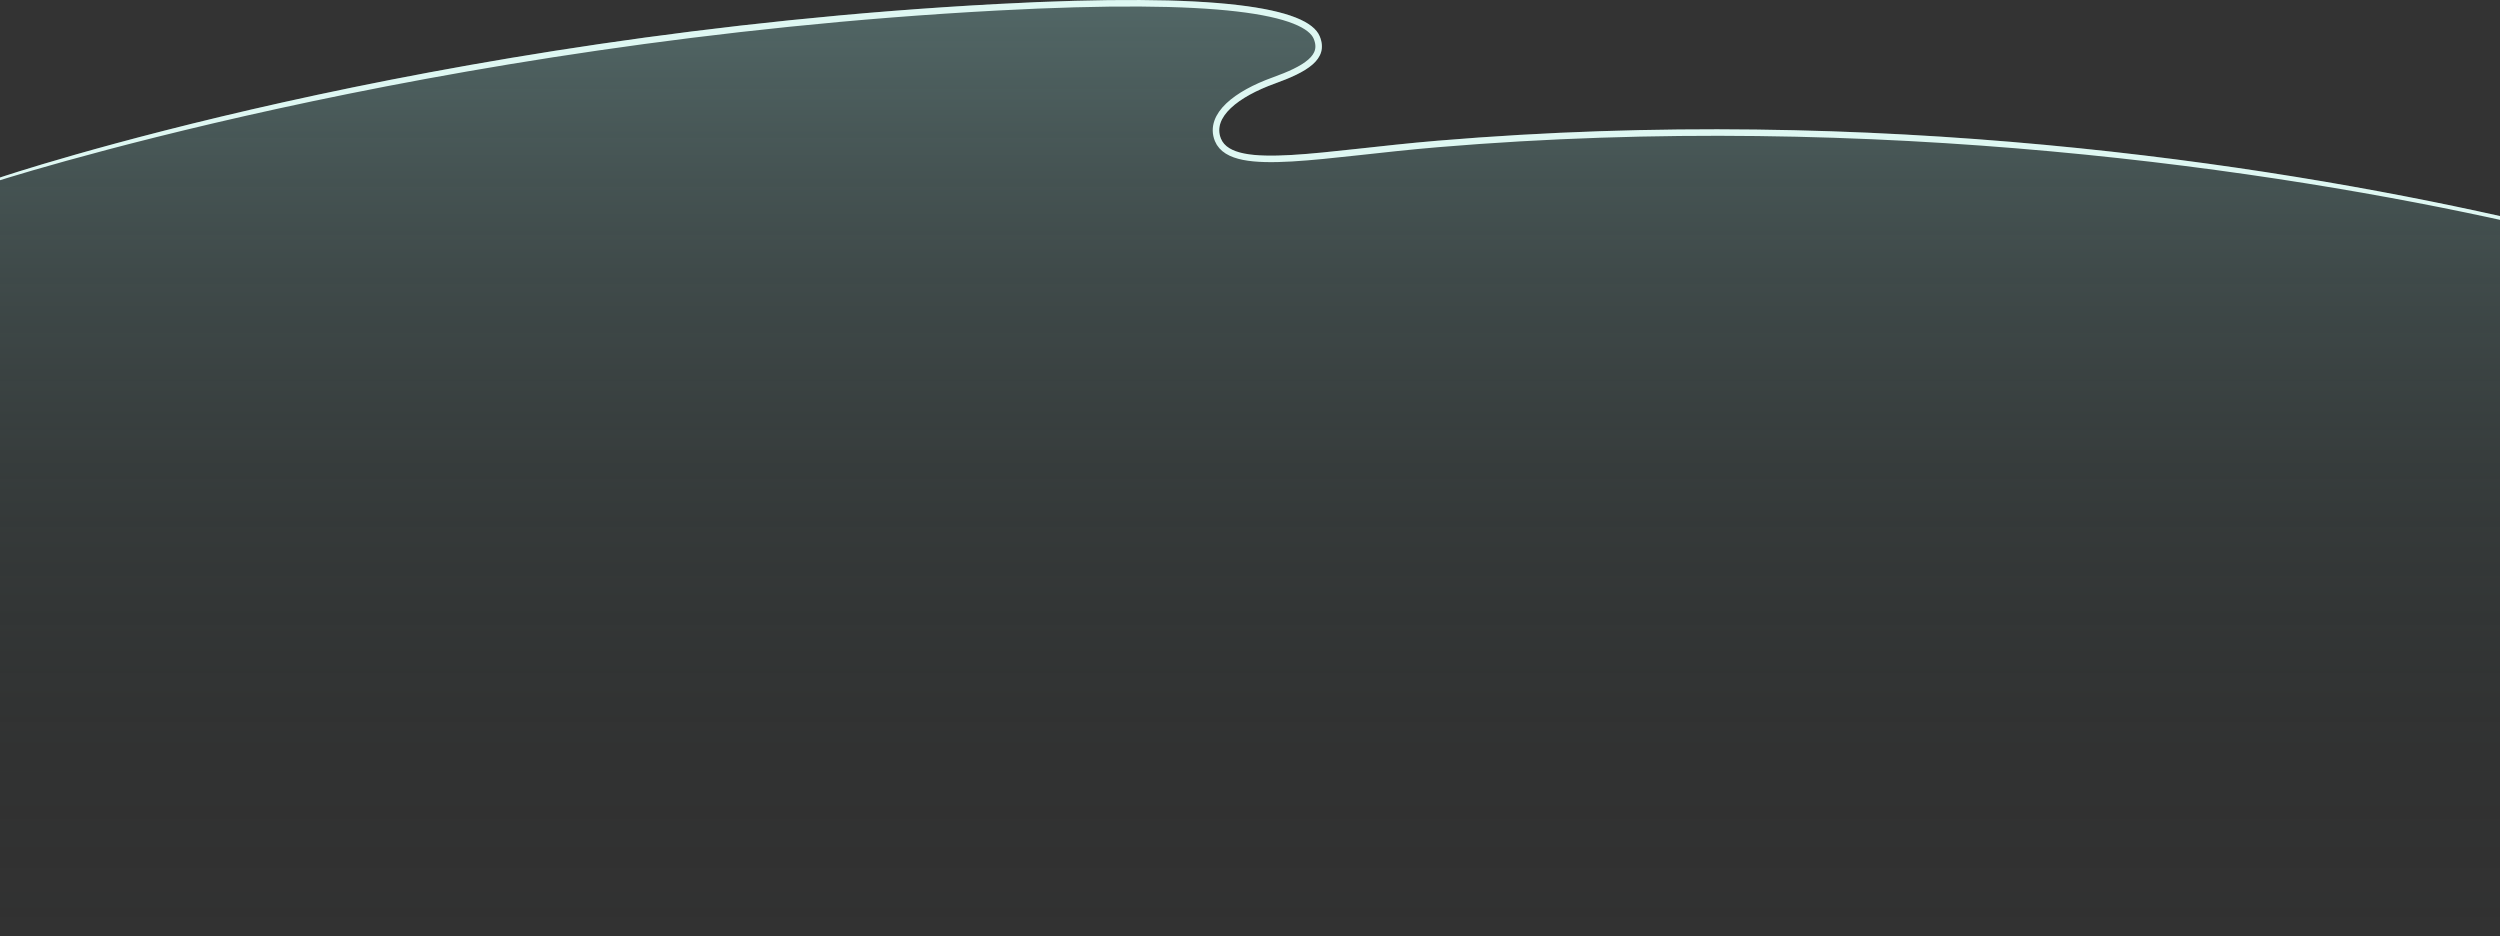<svg xmlns="http://www.w3.org/2000/svg" xmlns:xlink="http://www.w3.org/1999/xlink" width="1920" height="719.044" viewBox="0 0 1920 719.044">
  <rect x="0" y="0" width="1920" height="719.044" fill="#333333" stroke="none"/>
  <defs>
    <clipPath id="clip-path">
      <path id="路径_54607" data-name="路径 54607" d="M0,136.315S324.963,26.633,765.87,3.081C936.99-6.059,1004.57,6,1013.55,27.9c7.35,17.91-10.46,27.6-34.55,36.3-28.244,10.2-47.982,25.906-41.318,42.28,9.79,24.05,79.271,8.882,166.495,1.57C1441.3,79.792,1738.72,125.549,1920,165.922V719.044H0Z" transform="translate(12.002 7963.223)" fill="none"/>
    </clipPath>
    <linearGradient id="linear-gradient" x1="0.5" x2="0.5" y2="1" gradientUnits="objectBoundingBox">
      <stop offset="0" stop-color="#81b6b4"/>
      <stop offset="1" stop-opacity="0"/>
    </linearGradient>
  </defs>
  <g id="线光" transform="translate(-12.002 -7963.224)" clip-path="url(#clip-path)">
    <rect id="发光背景" width="1920" height="758" transform="translate(12.002 7963)" opacity="0.4" fill="url(#linear-gradient)"/>
    <path id="路径描边" d="M-10,136.315S324.963,26.633,765.87,3.081C936.99-6.059,1004.57,6,1013.55,27.9c7.35,17.91-10.46,27.6-34.55,36.3-28.244,10.2-47.982,25.906-41.318,42.28,9.79,24.05,79.271,8.882,166.495,1.57C1441.3,79.792,1748.72,125.549,1930,165.922V789.044H-10Z" transform="translate(12.002 7963.223)" fill="none" stroke="#def7f2" stroke-miterlimit="10" stroke-width="10"/>
  </g>
</svg>
